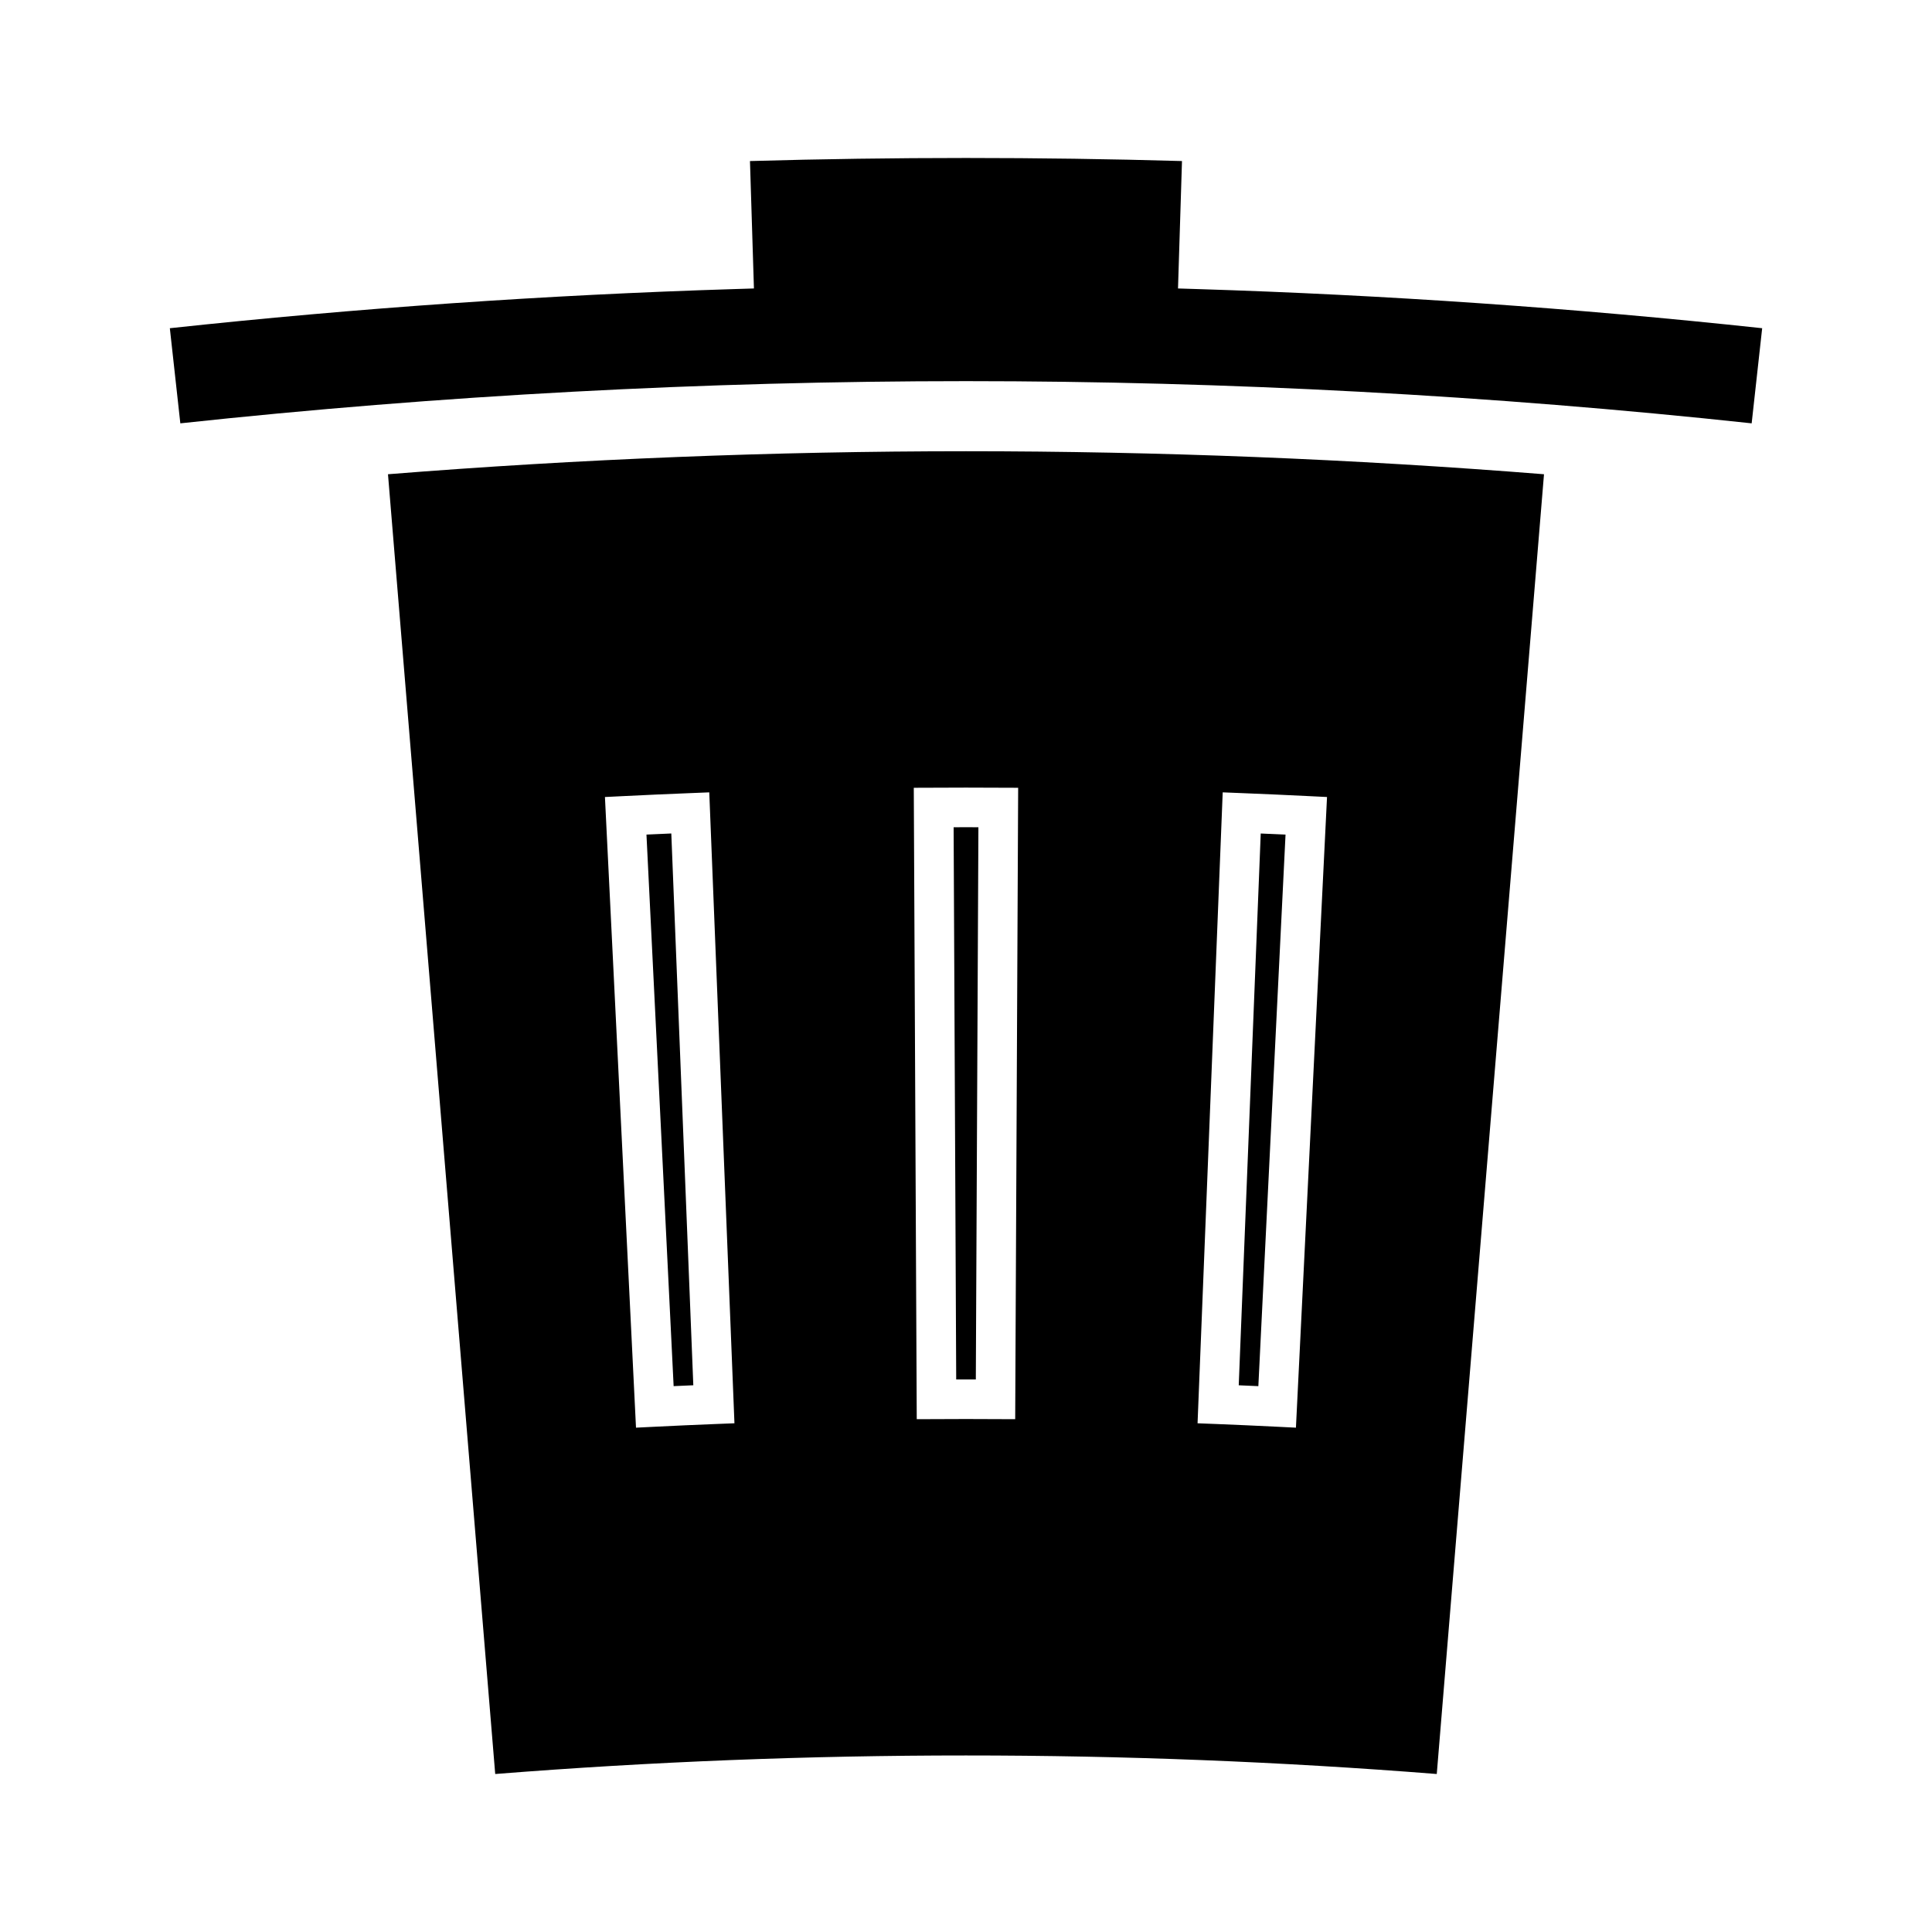 <?xml version="1.0" encoding="UTF-8"?>
<!-- Uploaded to: SVG Repo, www.svgrepo.com, Generator: SVG Repo Mixer Tools -->
<svg fill="#000000" width="800px" height="800px" version="1.1" viewBox="144 144 512 512" xmlns="http://www.w3.org/2000/svg">
 <g>
  <path d="m484.68 365.18c-2.195-0.105-4.383-0.199-6.574-0.293l-0.02 0.547-5.809 145.68c1.73 0.078 3.465 0.152 5.199 0.23z"/>
  <path d="m396.72 363.23 0.684 146.34 2.598-0.008 2.602 0.008 0.684-146.34-3.285-0.012z"/>
  <path d="m315.32 365.18 7.199 146.16c1.738-0.078 3.481-0.152 5.215-0.23l-5.832-146.23c-2.195 0.094-4.387 0.188-6.582 0.293z"/>
  <path d="m246.82 269.68 28.418 344.45c82.723-6.551 166.79-6.551 249.52 0l28.418-344.45c-50.773-4.047-102.28-6.098-153.18-6.098-50.898 0-102.41 2.051-153.18 6.098zm86.57 251.71c-5.199 0.203-10.395 0.441-15.602 0.699l-5.242 0.258-8.23-167.13 5.238-0.258c5.727-0.285 11.445-0.539 17.168-0.766l5.242-0.211 6.672 167.2zm134.64-167.41 5.238 0.211c5.727 0.227 11.441 0.484 17.168 0.766l5.238 0.258-8.238 167.13-5.238-0.258c-5.195-0.258-10.391-0.492-15.586-0.699l-5.246-0.203zm-54.992 166.12-13.047-0.047-13.043 0.047-0.785-167.33 13.828-0.047 13.832 0.047z"/>
  <path d="m461.43 220.61-5.246-0.164 1.055-33.766c-38.043-1.086-76.438-1.086-114.49 0l1.051 33.766-5.242 0.164c-49.703 1.547-99.992 5.031-149.55 10.371l2.781 25.207c68.918-7.422 138.94-11.18 208.21-11.18s139.29 3.758 208.21 11.18l2.785-25.207c-49.574-5.336-99.863-8.82-149.57-10.371z"/>
 </g>
</svg>